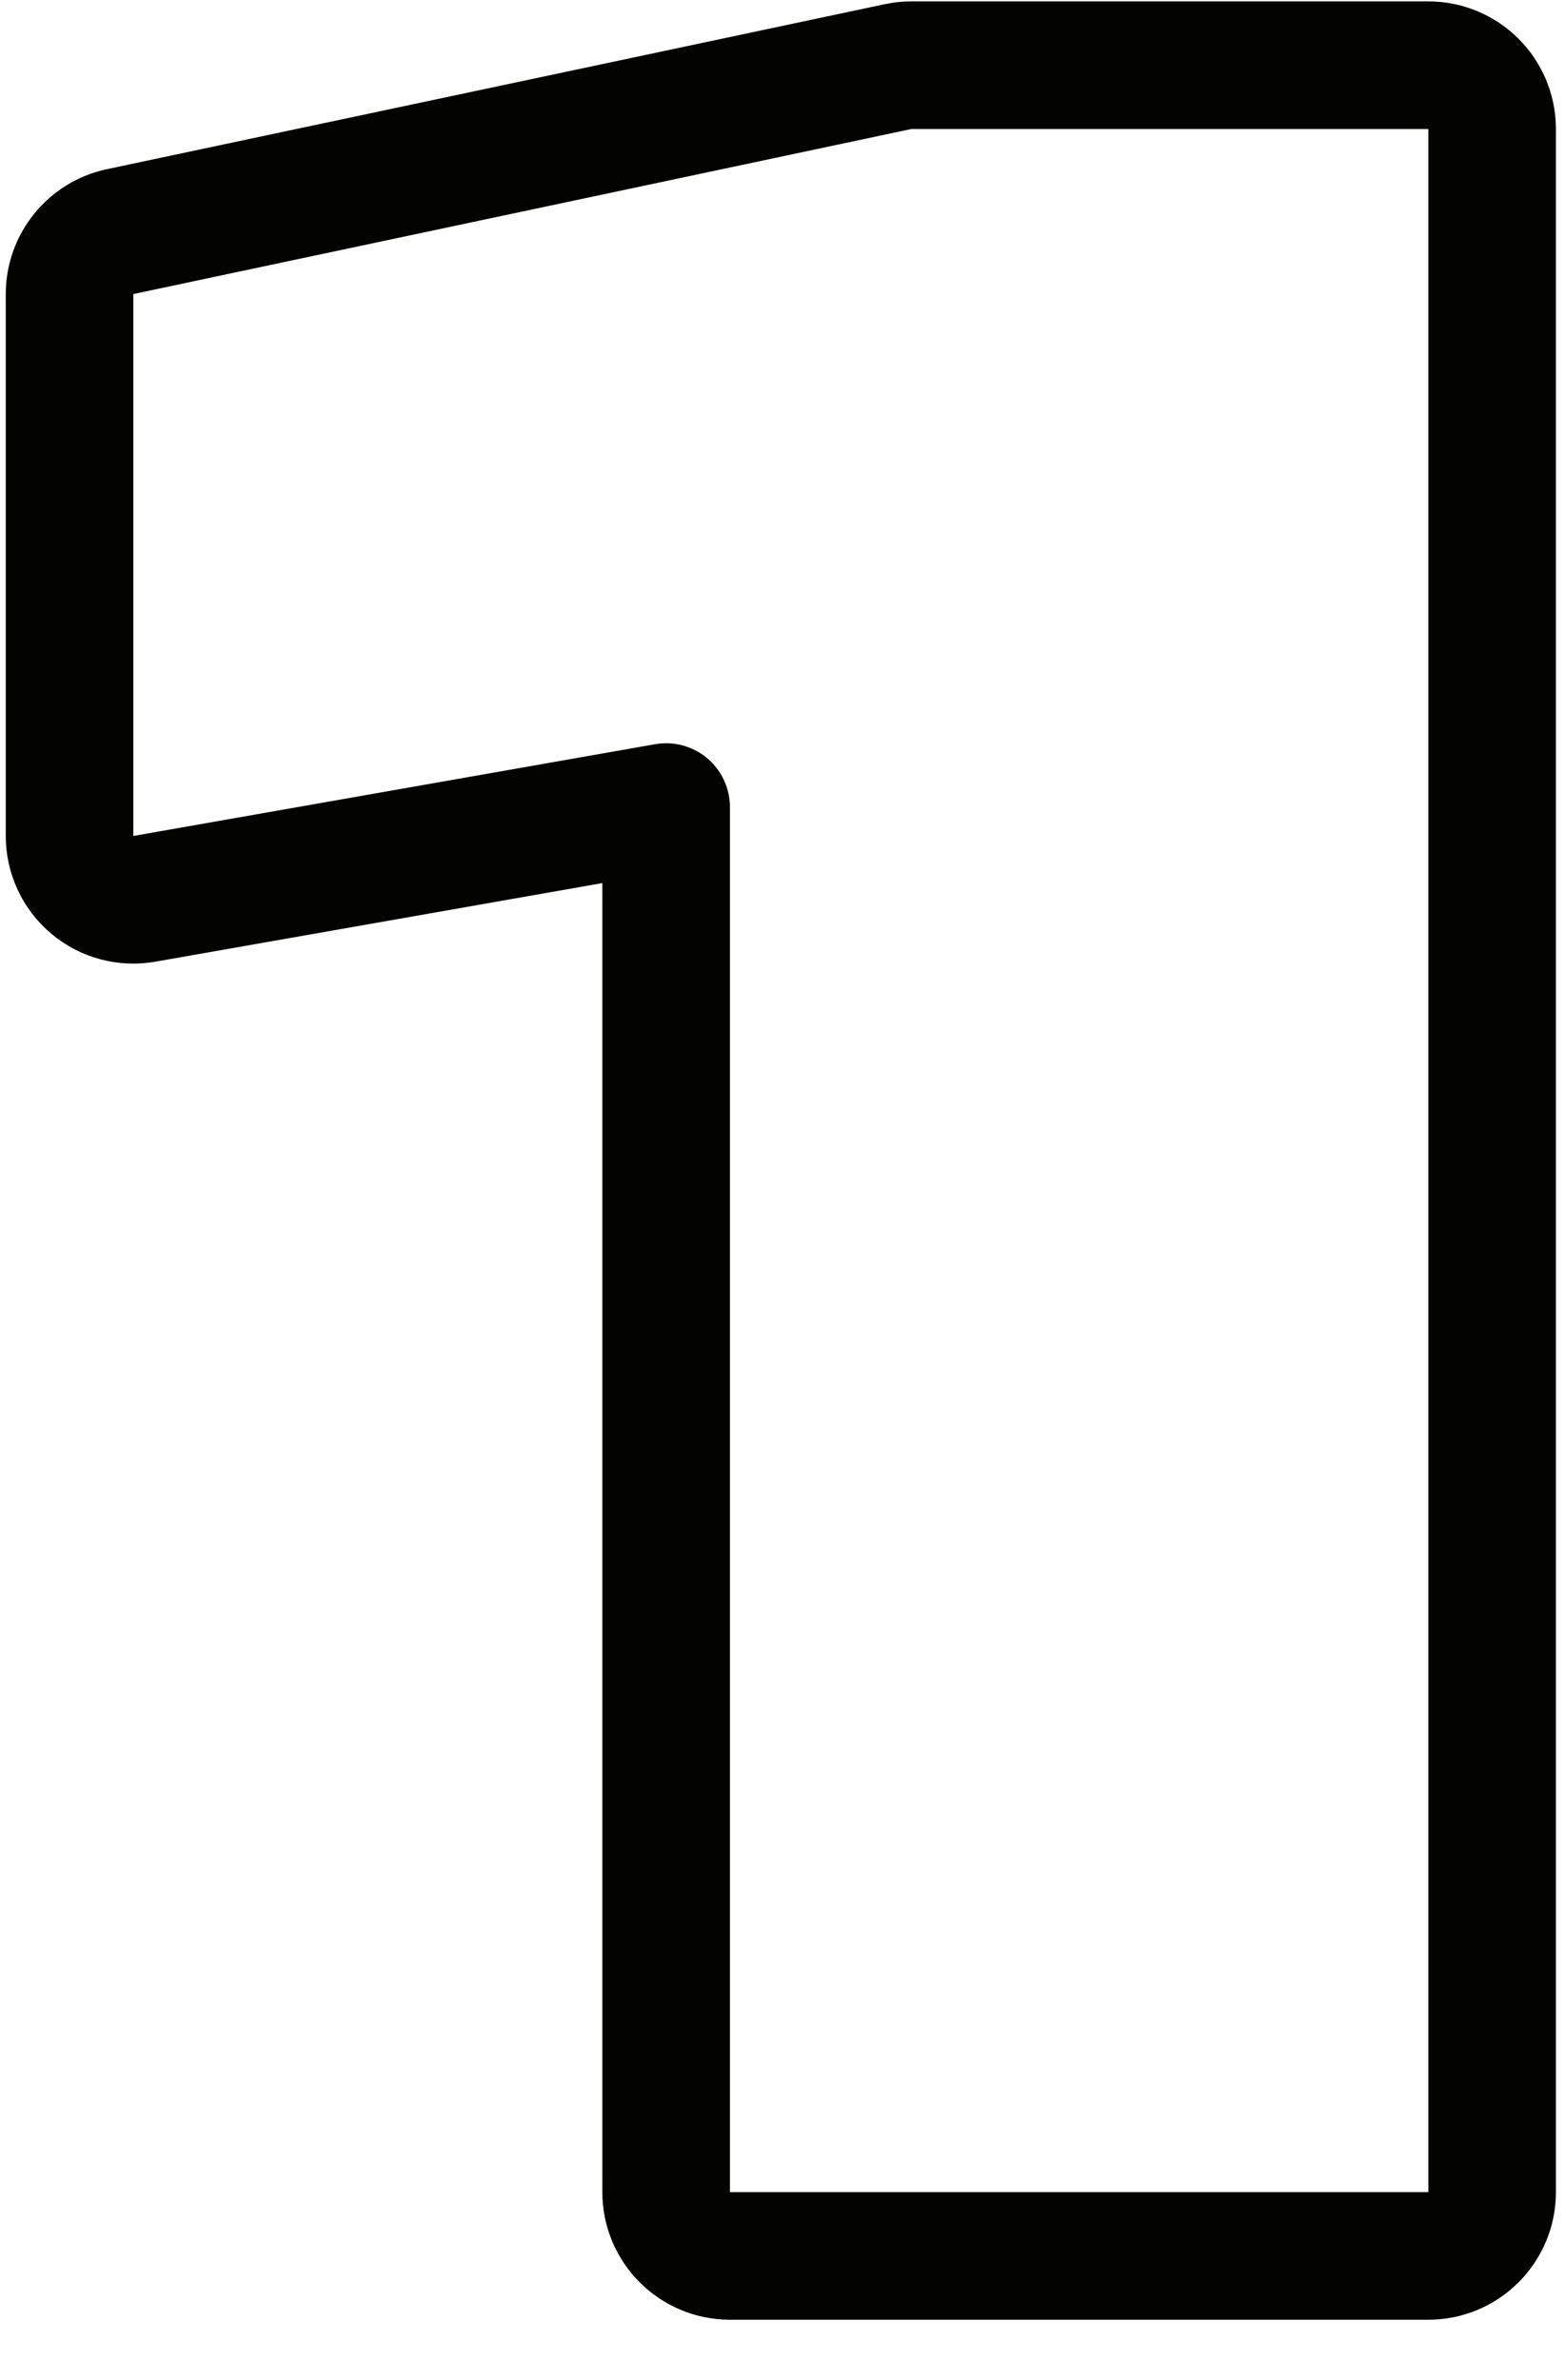 <?xml version="1.0" encoding="UTF-8"?> <svg xmlns="http://www.w3.org/2000/svg" width="25" height="38" viewBox="0 0 25 38" fill="none"><path d="M23.836 2.06C23.836 1.497 23.379 1.041 22.816 1.041H14.559C14.488 1.041 14.418 1.048 14.348 1.063L1.919 3.698C1.448 3.798 1.111 4.214 1.111 4.695V13.348C1.111 13.649 1.244 13.934 1.475 14.128C1.705 14.322 2.01 14.403 2.306 14.351L10.641 12.886V35C10.641 35.563 11.098 36.019 11.661 36.019H22.816C23.379 36.019 23.836 35.563 23.836 35V2.06Z" stroke="#030302" stroke-width="2.038" stroke-linejoin="round"></path></svg> 